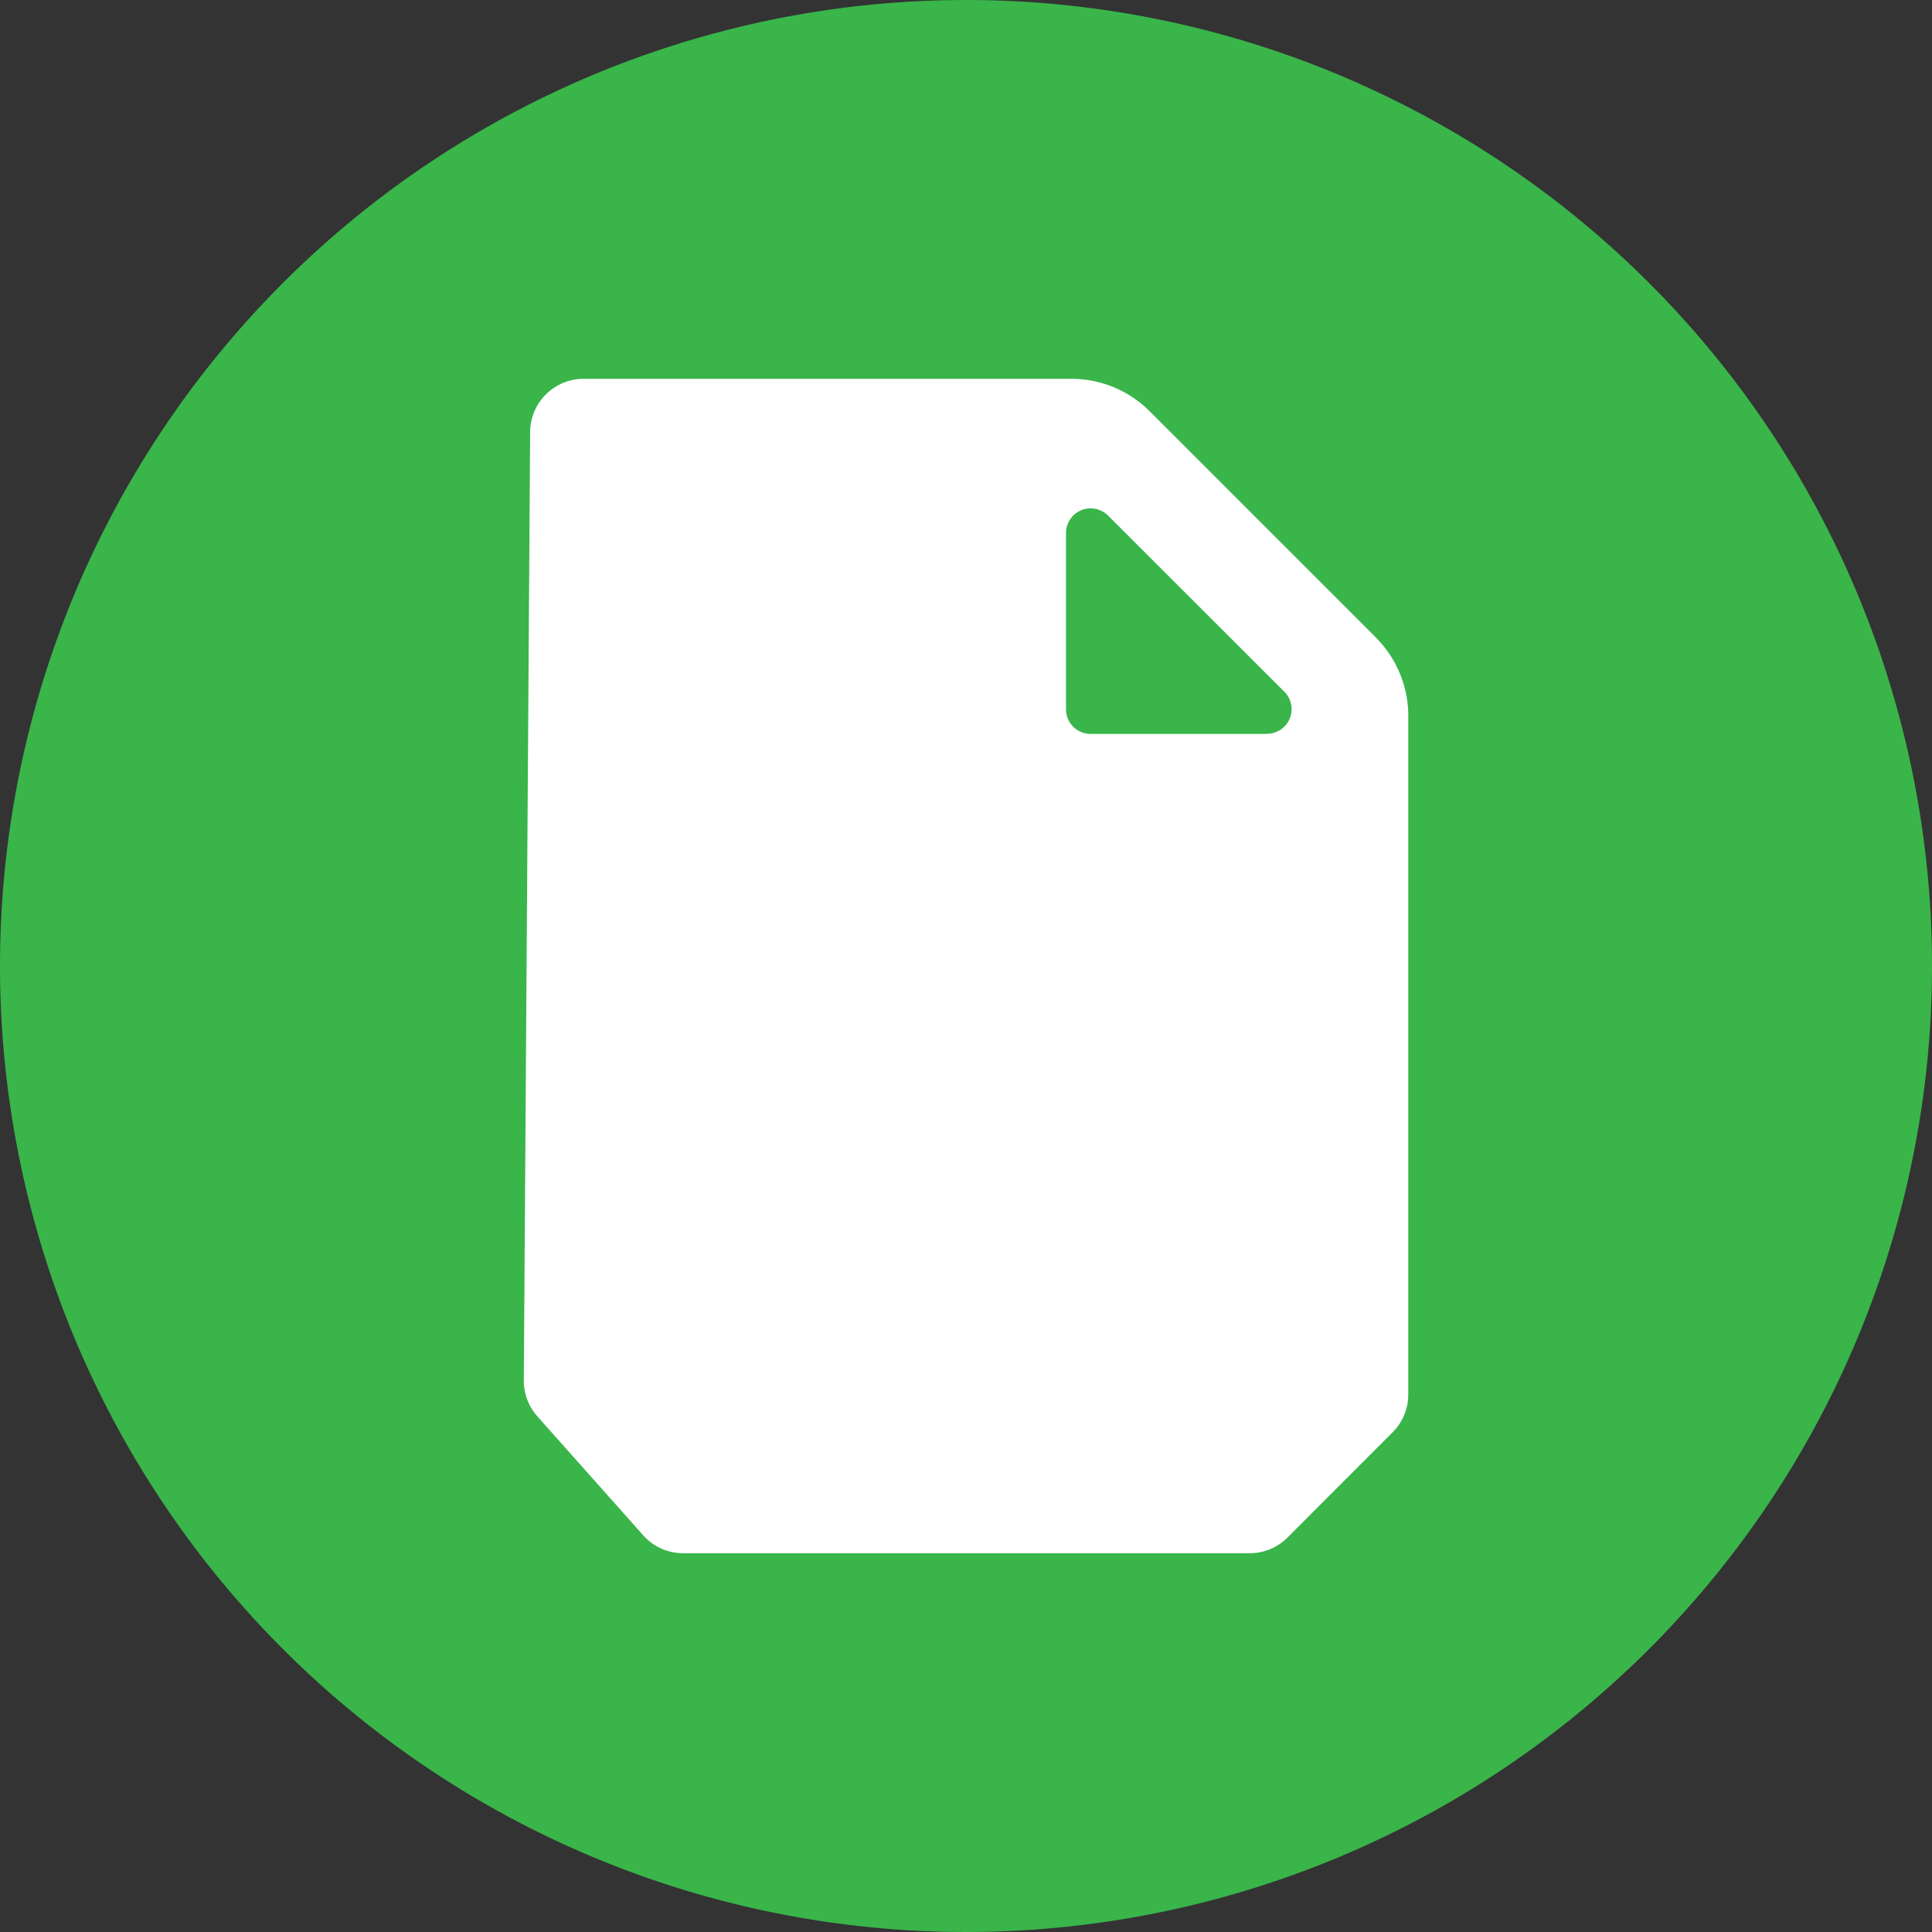 <svg xmlns="http://www.w3.org/2000/svg" xmlns:xlink="http://www.w3.org/1999/xlink" width="65.284" height="65.284" viewBox="0 0 65.284 65.284">
  <rect x="0" y="0" width="65.284" height="65.284" fill="#333333" stroke="none"/>
  <defs>
    <clipPath id="clip-path">
      <rect id="Rectangle_15" data-name="Rectangle 15" width="65.284" height="65.284" transform="translate(0 0)" fill="none"/>
    </clipPath>
  </defs>
  <g id="Group_28" data-name="Group 28" transform="translate(0 0)">
    <g id="Group_27" data-name="Group 27" clip-path="url(#clip-path)">
      <path id="Path_90" data-name="Path 90" d="M65.284,32.642A32.642,32.642,0,1,1,32.642,0,32.642,32.642,0,0,1,65.284,32.642" fill="#39b54a"/>
      <path id="Path_91" data-name="Path 91" d="M46.491,21.539l-7.645-7.645A3.741,3.741,0,0,0,36.2,12.8H19.723a1.809,1.809,0,0,0-1.809,1.8L17.7,46.644a1.81,1.81,0,0,0,.457,1.215l3.577,4.02a1.811,1.811,0,0,0,1.352.606h19.14a1.808,1.808,0,0,0,1.279-.529L47.056,48.4a1.806,1.806,0,0,0,.531-1.279V24.184a3.74,3.74,0,0,0-1.1-2.645M42.808,24.8H36.854a.833.833,0,0,1-.832-.832V18.009a.832.832,0,0,1,1.42-.588L43.4,23.375a.832.832,0,0,1-.588,1.42" fill="#fff"/>
    </g>
  </g>
</svg>
